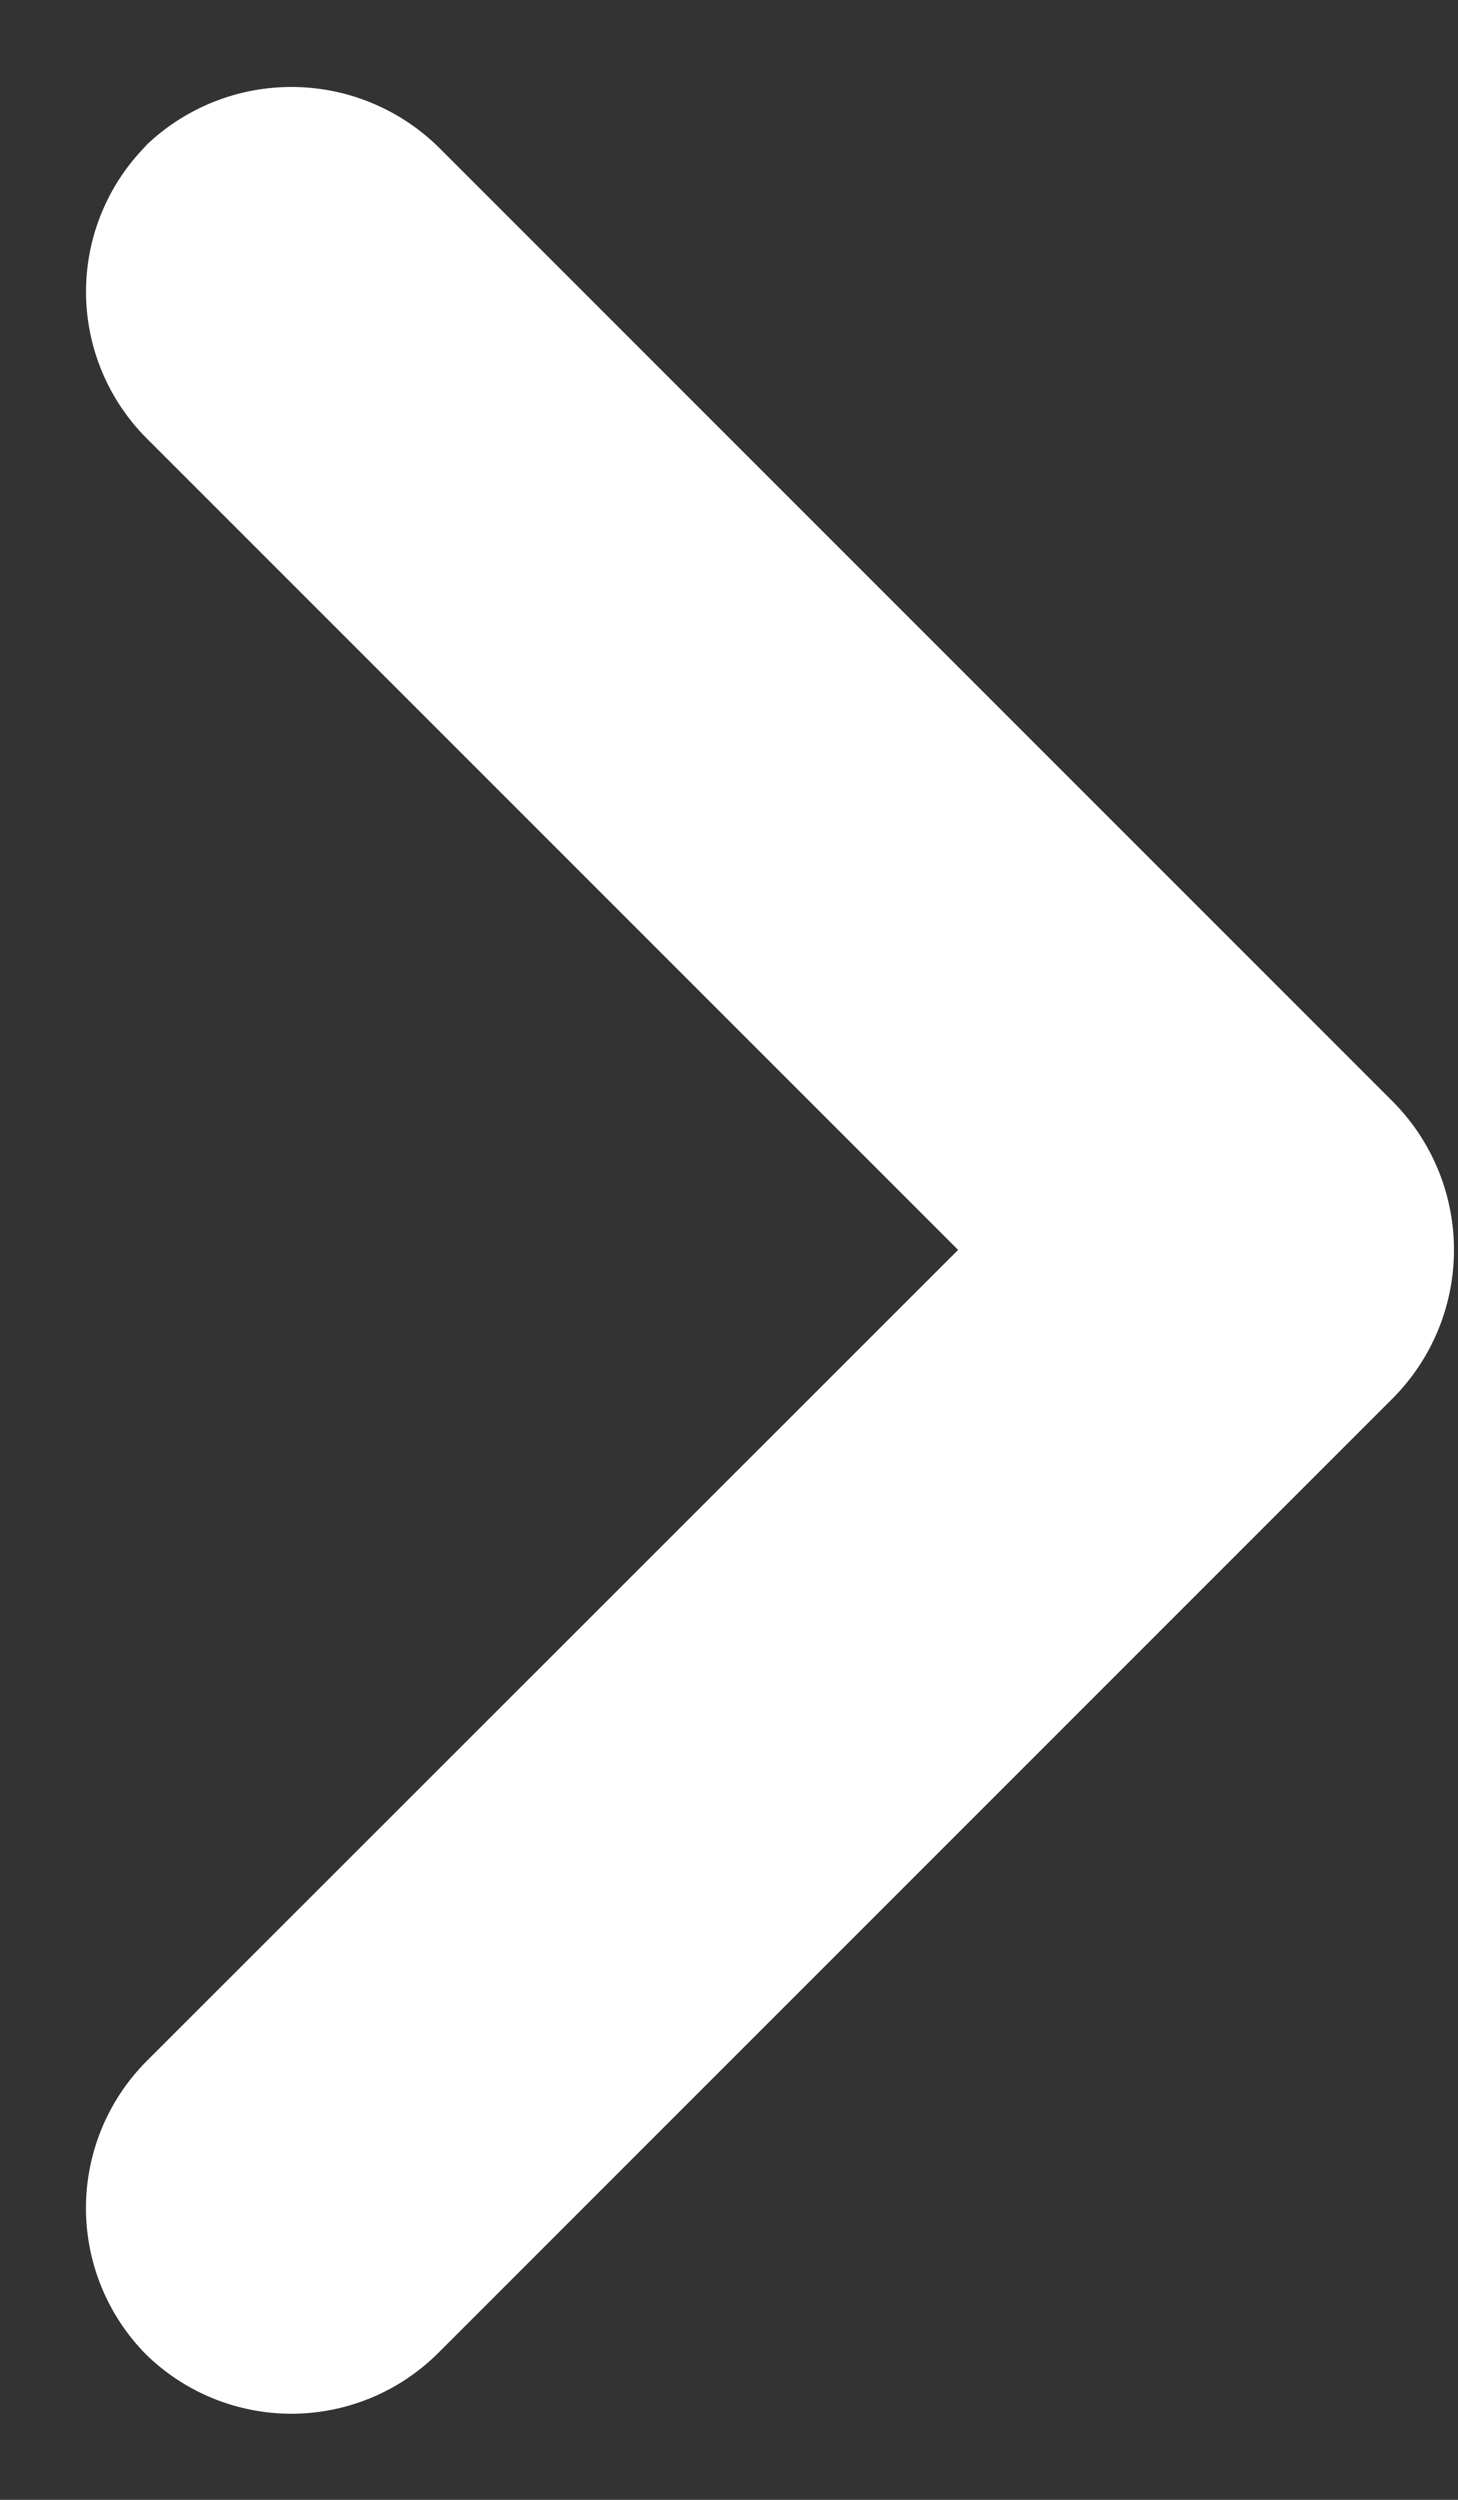 <svg width="7" height="12" xmlns="http://www.w3.org/2000/svg"><rect width="100%" height="100%" fill="#333333" stroke="none"/><g fill="none" fill-rule="evenodd"><path d="M-4-2h16v16H-4z"/><path d="M.709 2.109a.996.996 0 010-1.417L.691.708a1.008 1.008 0 011.42.004l4.576 4.576a1.01 1.01 0 010 1.424l-4.576 4.576a.998.998 0 01-1.42.004l.016.016a1 1 0 010-1.417L4.6 6 .709 2.109z" fill="#FFF"/></g></svg>